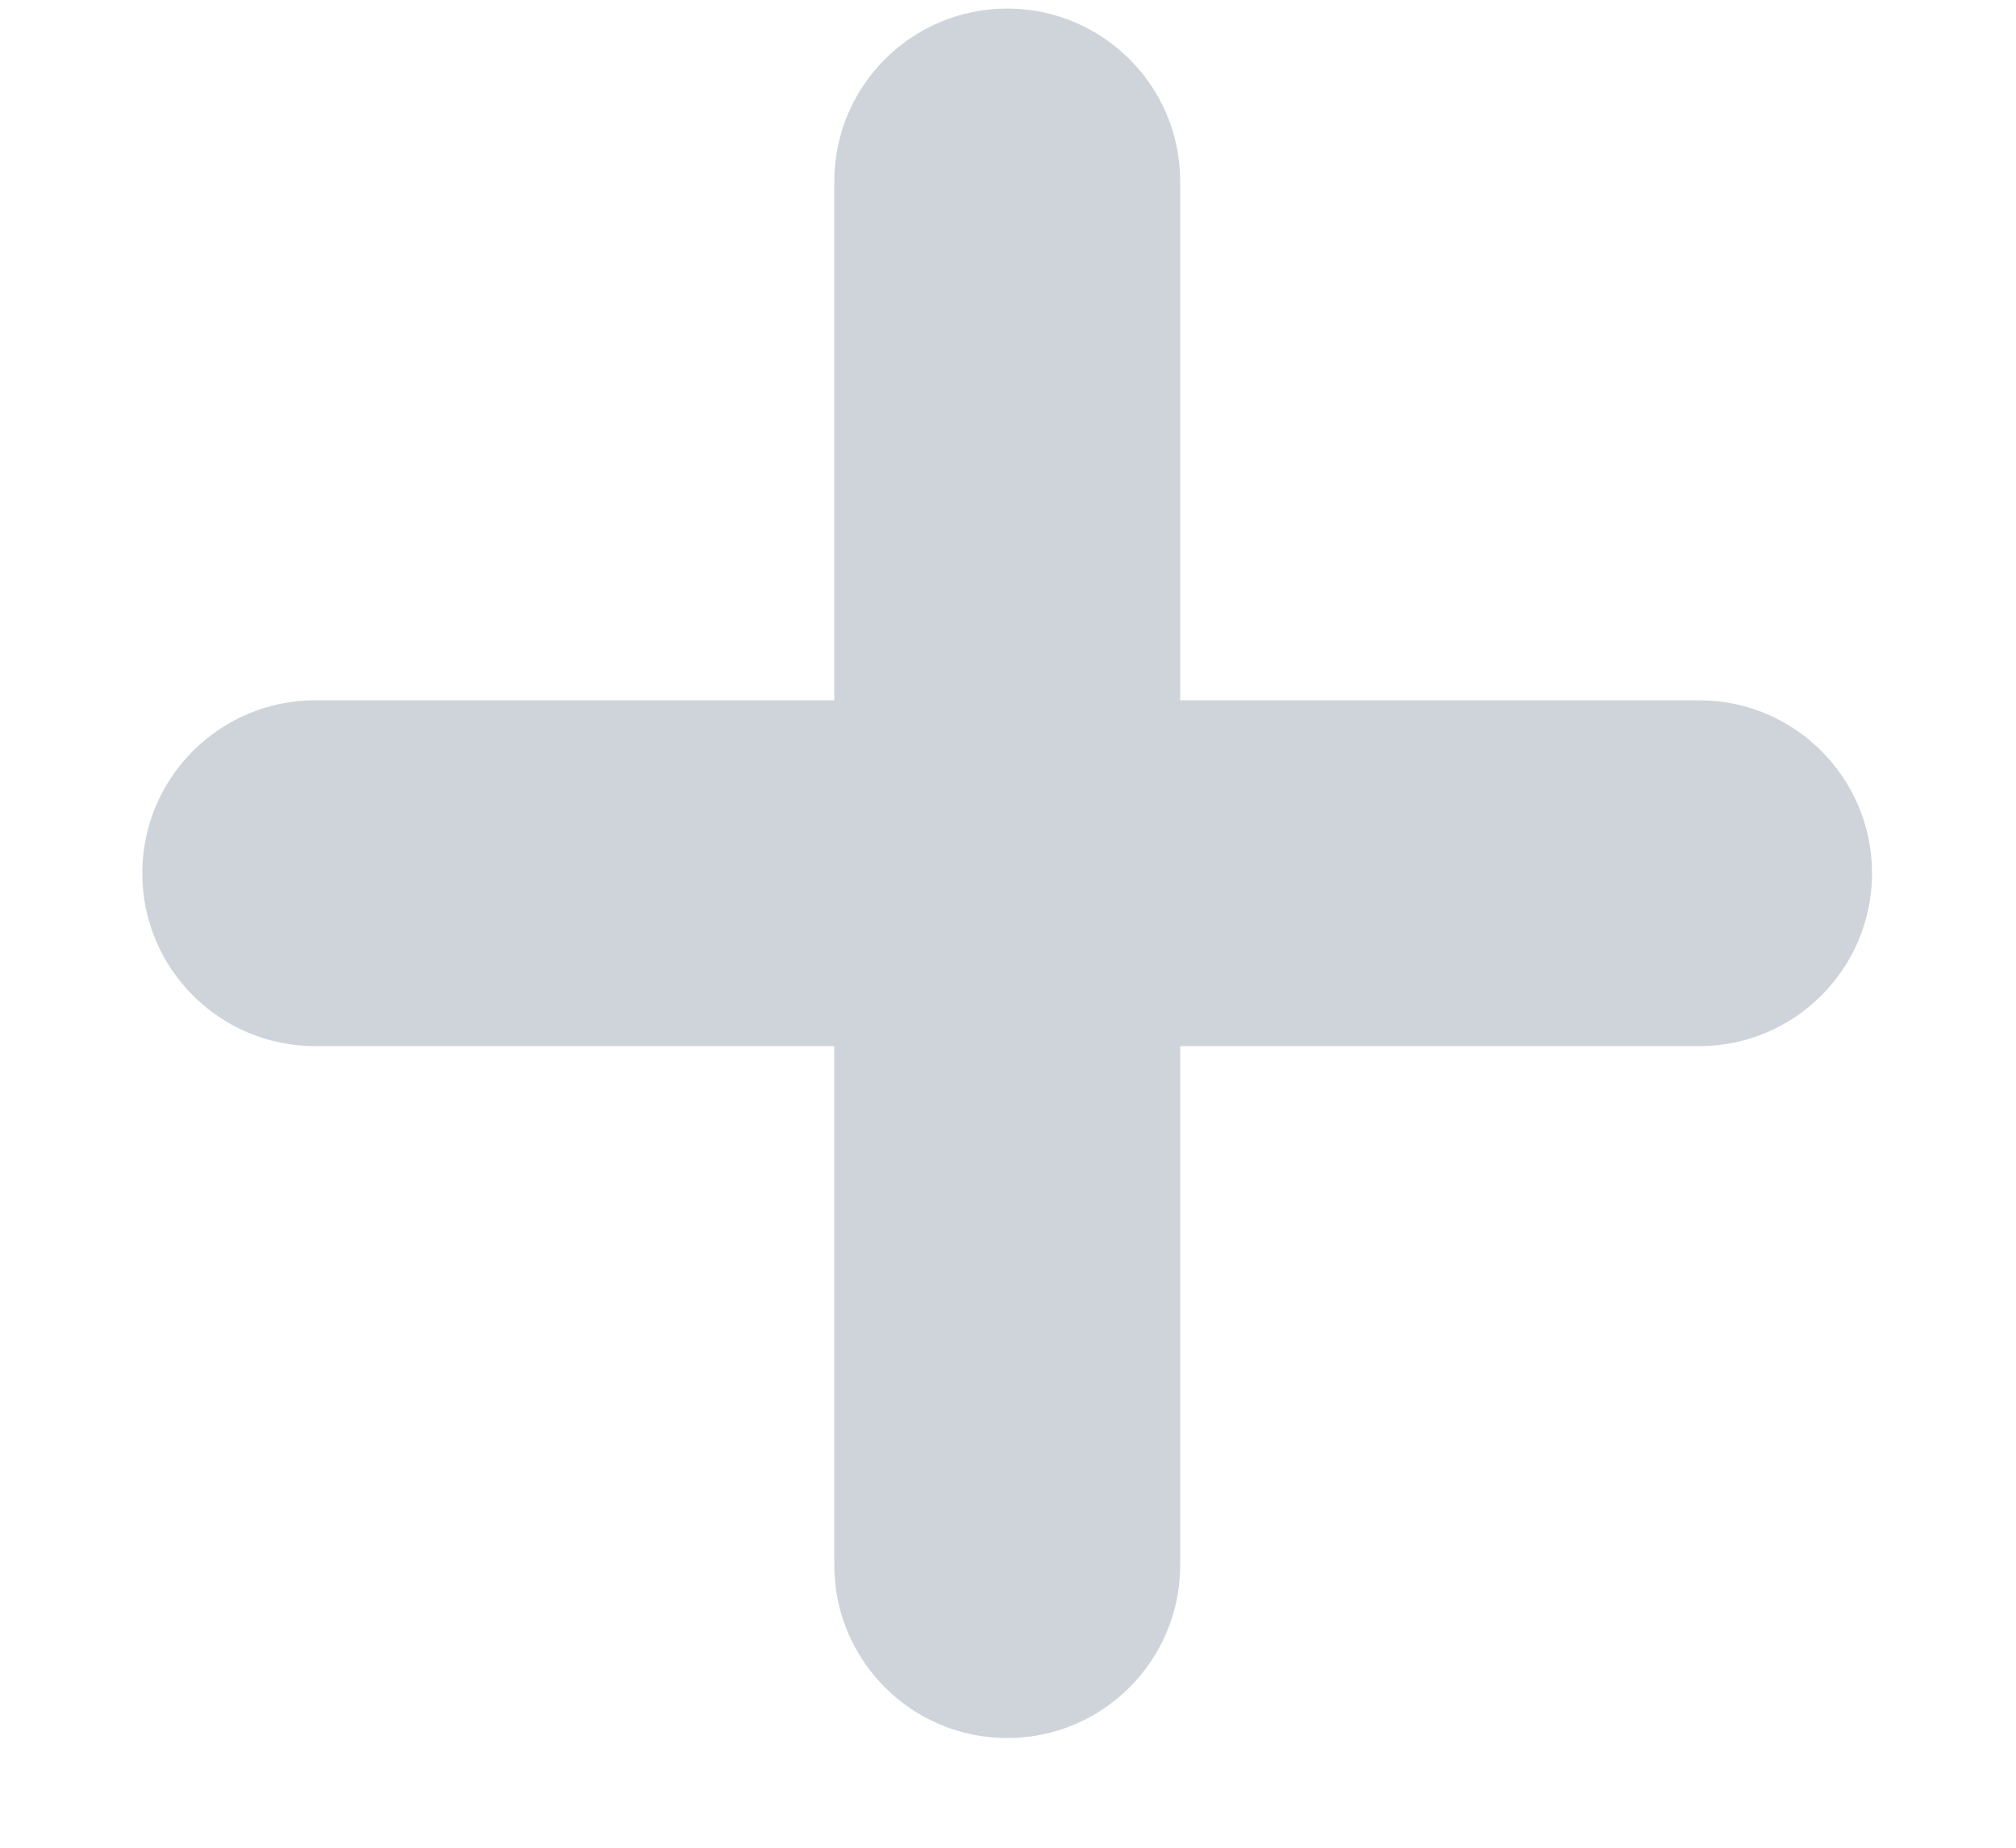 <svg width="12" height="11" viewBox="0 0 12 11" fill="none" xmlns="http://www.w3.org/2000/svg">
<path d="M1.877 4.169C1.308 4.169 0.847 4.63 0.847 5.199C0.847 5.767 1.308 6.228 1.877 6.228V4.169ZM10.114 6.228C10.682 6.228 11.143 5.767 11.143 5.199C11.143 4.63 10.682 4.169 10.114 4.169V6.228ZM10.114 4.169L1.877 4.169V6.228L10.114 6.228V4.169Z" fill="#CED4DA"/>
<path d="M7.025 1.08C7.025 0.512 6.564 0.051 5.995 0.051C5.427 0.051 4.966 0.512 4.966 1.08L7.025 1.08ZM4.966 9.317C4.966 9.886 5.427 10.347 5.995 10.347C6.564 10.347 7.025 9.886 7.025 9.317L4.966 9.317ZM7.025 9.317L7.025 1.08L4.966 1.08L4.966 9.317L7.025 9.317Z" fill="#CED4DA"/>
</svg>
